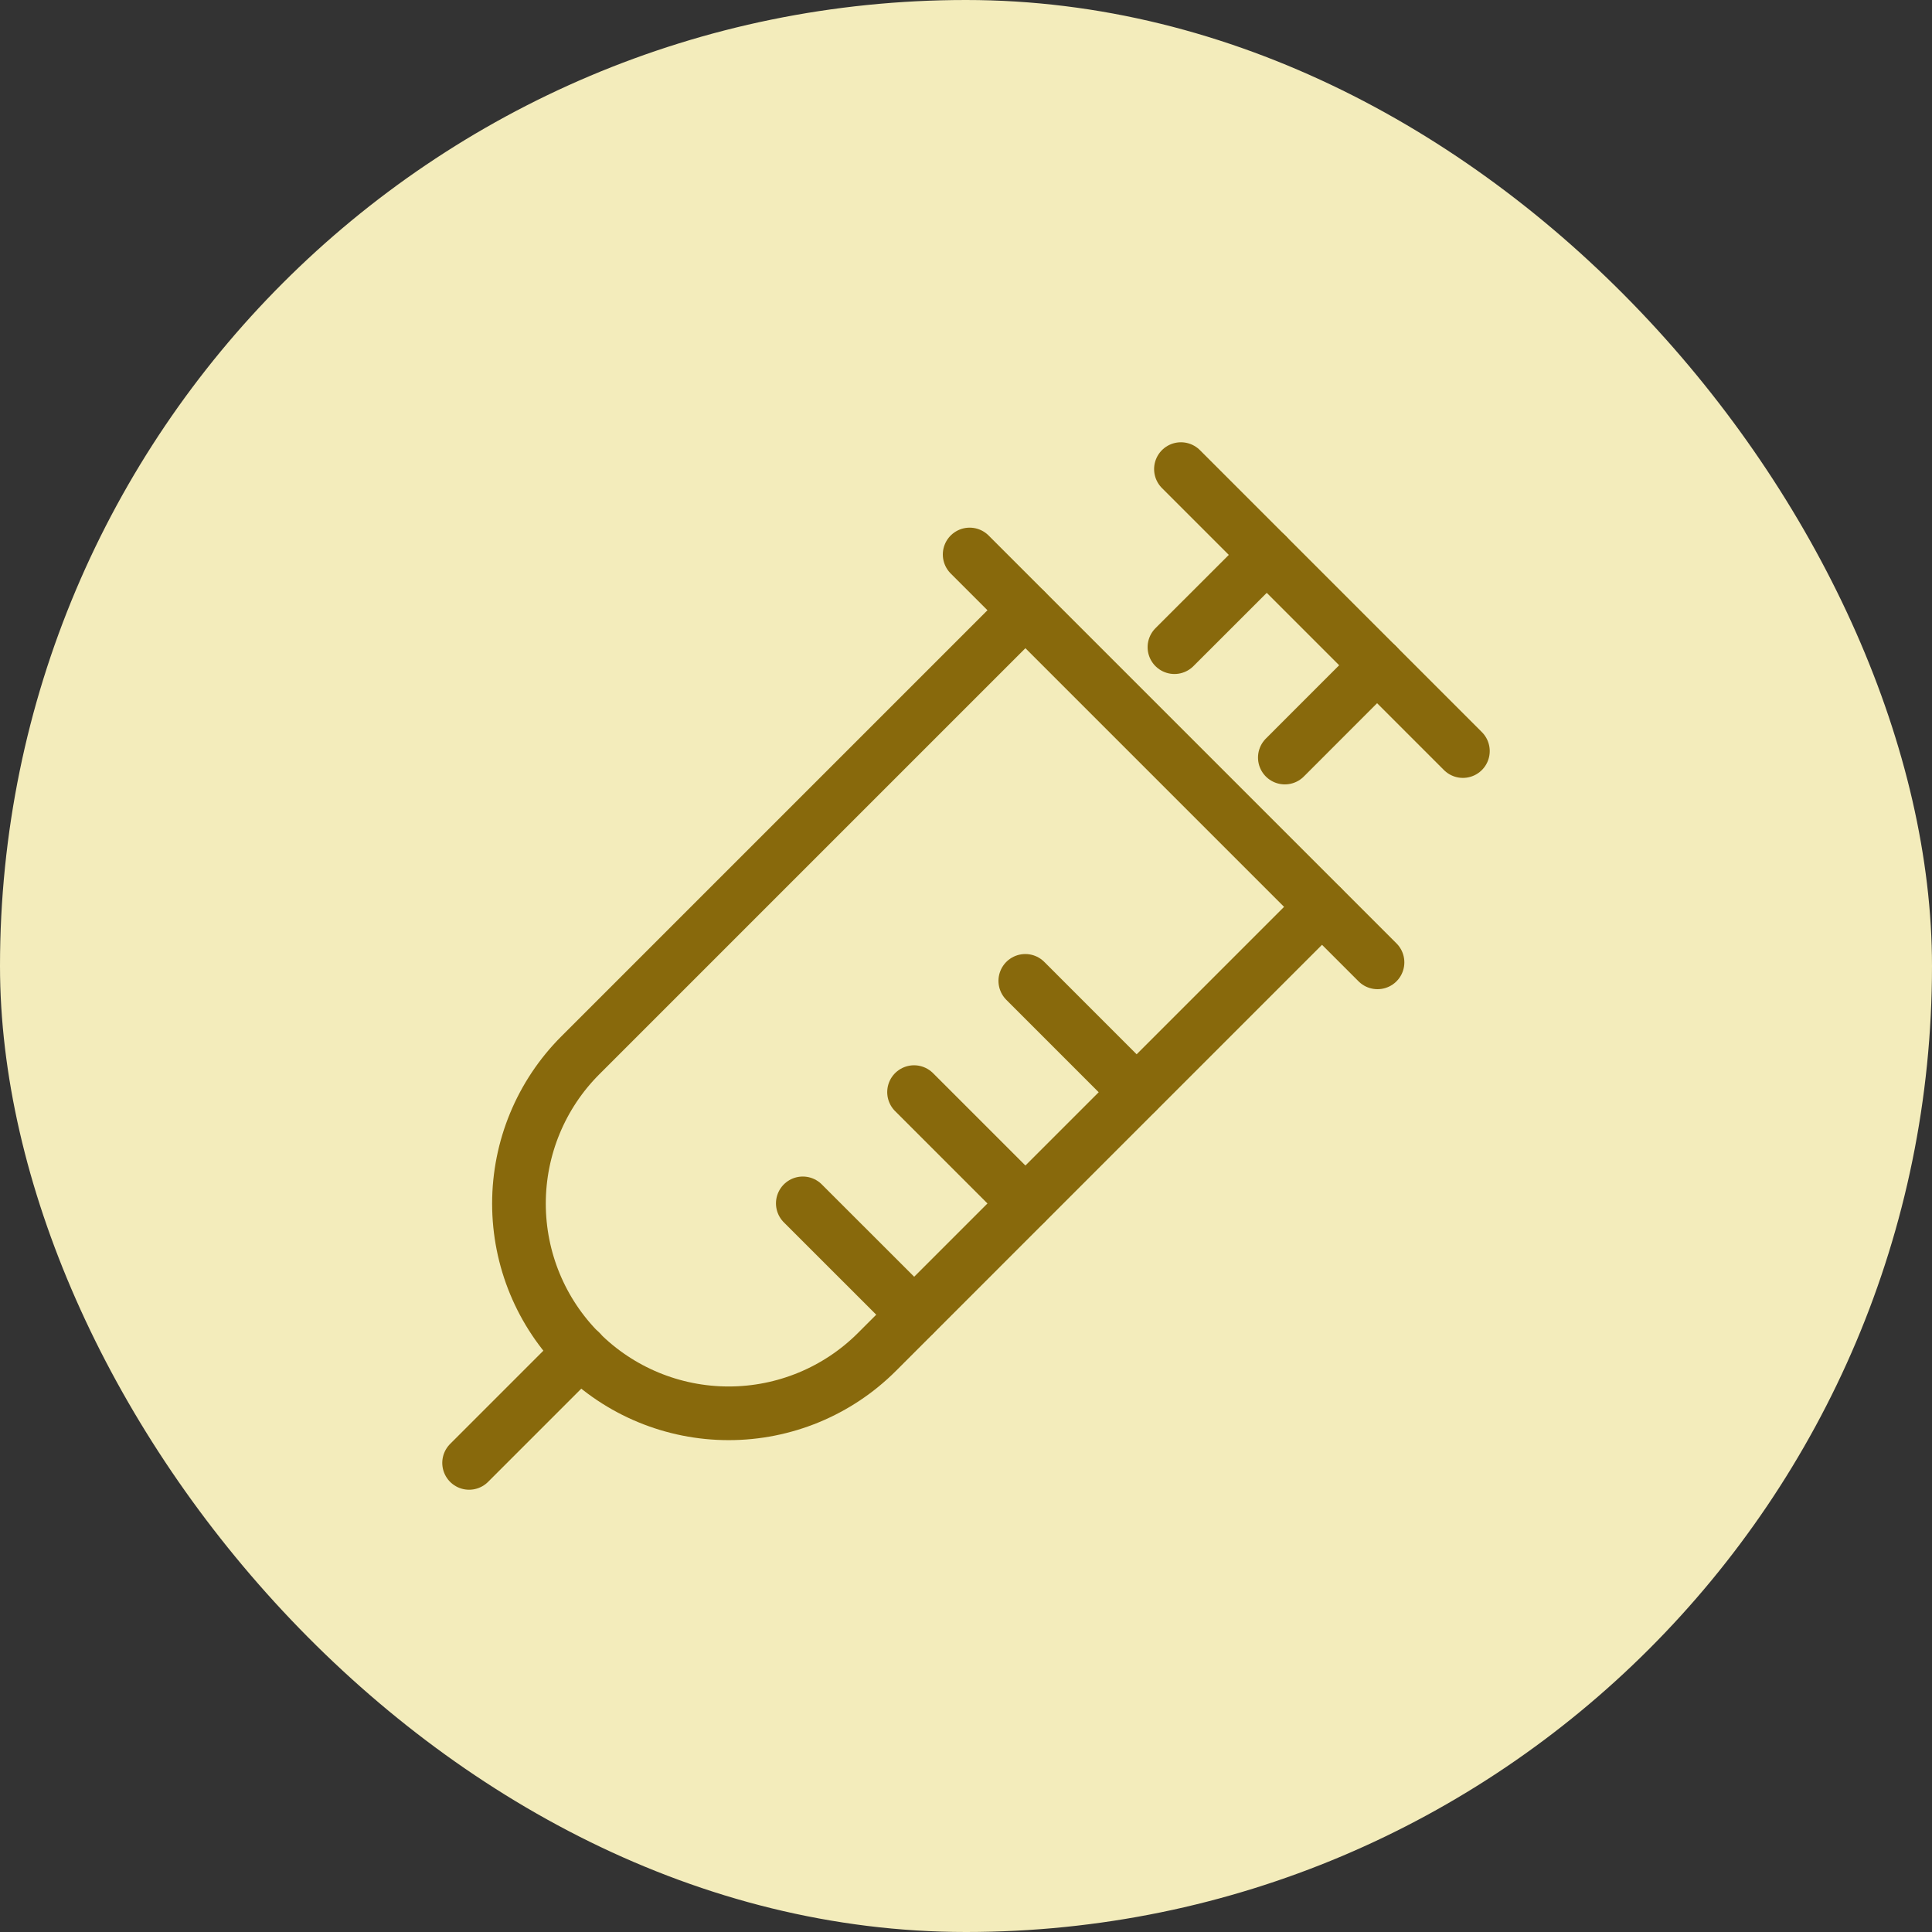 <svg width="36" height="36" viewBox="0 0 36 36" fill="none" xmlns="http://www.w3.org/2000/svg">
<rect x="0" y="0" width="36" height="36" fill="#333333" stroke="none"/>
<rect width="36" height="36" rx="18" fill="#F3ECBB"/>
<path d="M24.632 16.9L16.341 25.191C15.608 25.924 14.614 26.335 13.578 26.335C12.541 26.335 11.547 25.924 10.814 25.191V25.191C10.081 24.458 9.67 23.464 9.67 22.427C9.67 21.391 10.081 20.397 10.814 19.664L19.105 11.373" stroke="#88690C" stroke-linecap="round" stroke-linejoin="round"/>
<path d="M19.105 18.277L21.177 20.35" stroke="#88690C" stroke-linecap="round" stroke-linejoin="round"/>
<path d="M17.032 20.35L19.105 22.423" stroke="#88690C" stroke-linecap="round" stroke-linejoin="round"/>
<path d="M14.959 22.423L17.032 24.495" stroke="#88690C" stroke-linecap="round" stroke-linejoin="round"/>
<path d="M22.005 8.741L27.259 13.995" stroke="#88690C" stroke-linecap="round" stroke-linejoin="round"/>
<path d="M23.604 10.34L21.884 12.059" stroke="#88690C" stroke-linecap="round" stroke-linejoin="round"/>
<path d="M25.66 12.396L23.941 14.116" stroke="#88690C" stroke-linecap="round" stroke-linejoin="round"/>
<path d="M8.741 27.259L10.814 25.186" stroke="#88690C" stroke-linecap="round" stroke-linejoin="round"/>
<path d="M18.068 10.332L25.668 17.932" stroke="#88690C" stroke-linecap="round" stroke-linejoin="round"/>
</svg>
